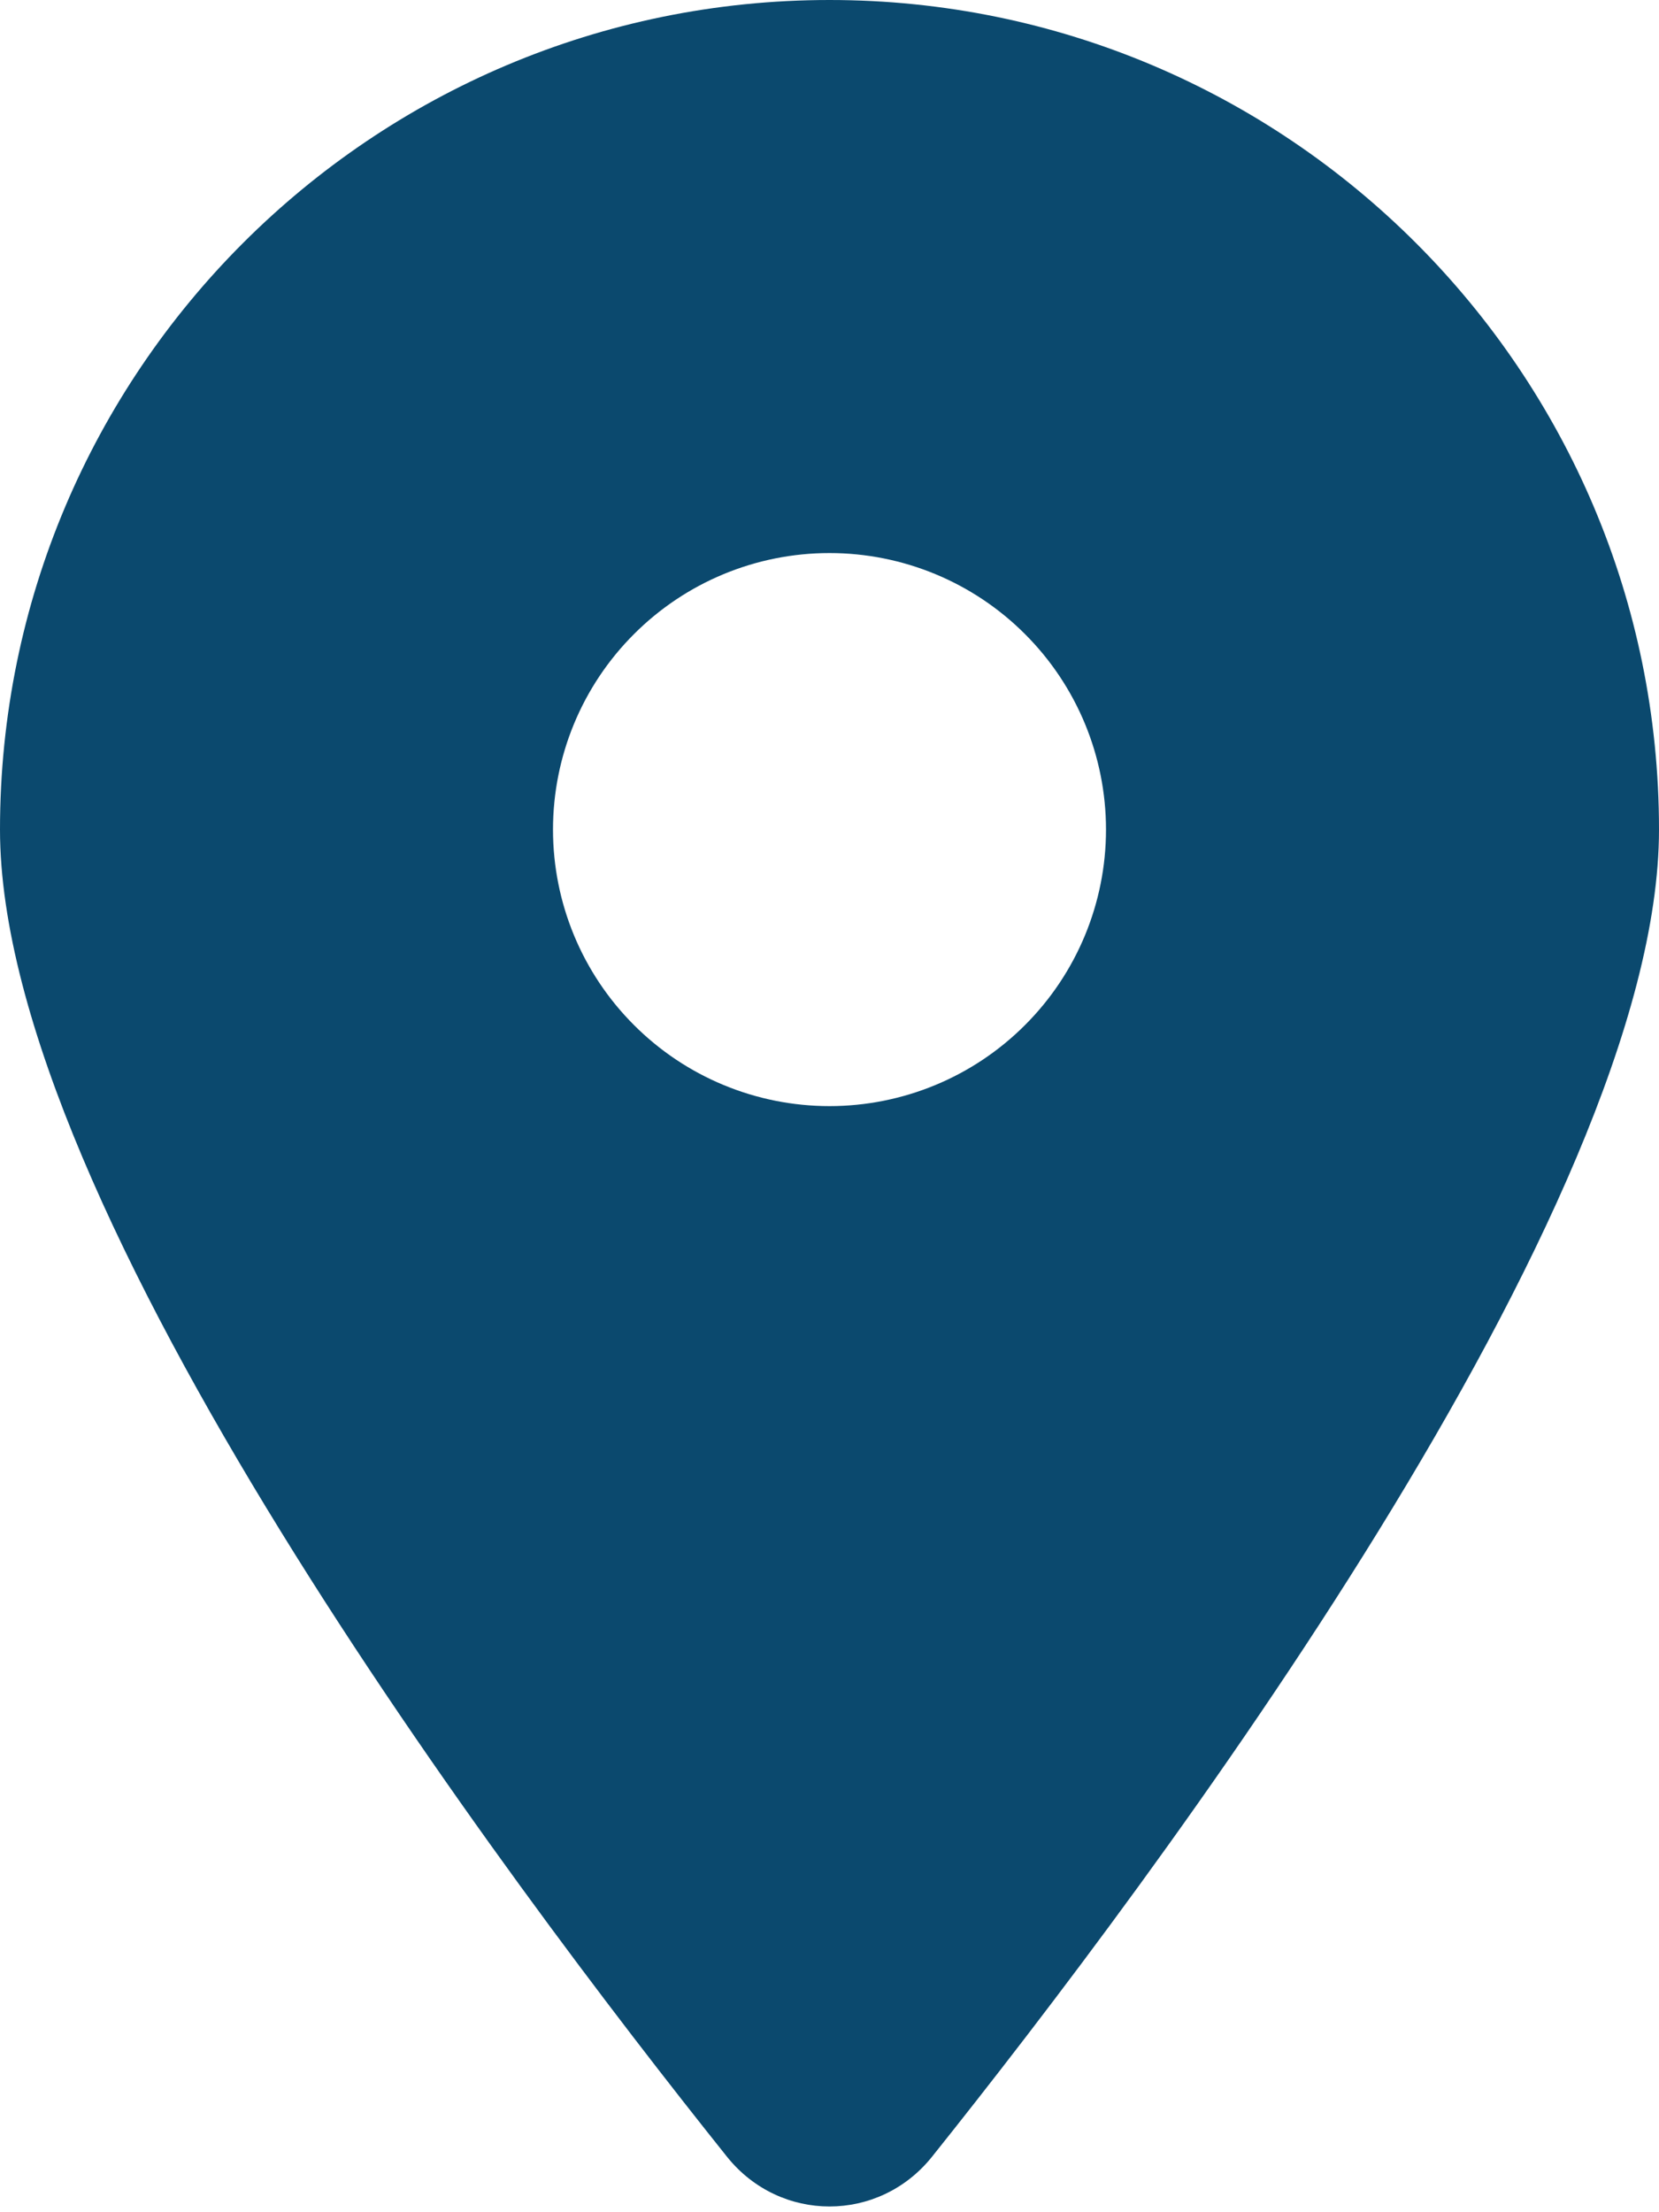 <svg width="24" height="32" viewBox="0 0 24 32" fill="none" xmlns="http://www.w3.org/2000/svg">
<g clip-path="url(#clip0_80_4055)">
<path d="M13.481 31.2C16.688 27.188 24 17.462 24 12C24 5.375 18.625 0 12 0C5.375 0 0 5.375 0 12C0 17.462 7.312 27.188 10.519 31.2C11.287 32.156 12.713 32.156 13.481 31.2ZM12 8C13.061 8 14.078 8.421 14.828 9.172C15.579 9.922 16 10.939 16 12C16 13.061 15.579 14.078 14.828 14.828C14.078 15.579 13.061 16 12 16C10.939 16 9.922 15.579 9.172 14.828C8.421 14.078 8 13.061 8 12C8 10.939 8.421 9.922 9.172 9.172C9.922 8.421 10.939 8 12 8Z" fill="#0B496E"/>
</g>
<defs>
<clipPath id="clip0_80_4055">
<rect width="24" height="32" fill="white"/>
</clipPath>
</defs>
</svg>

